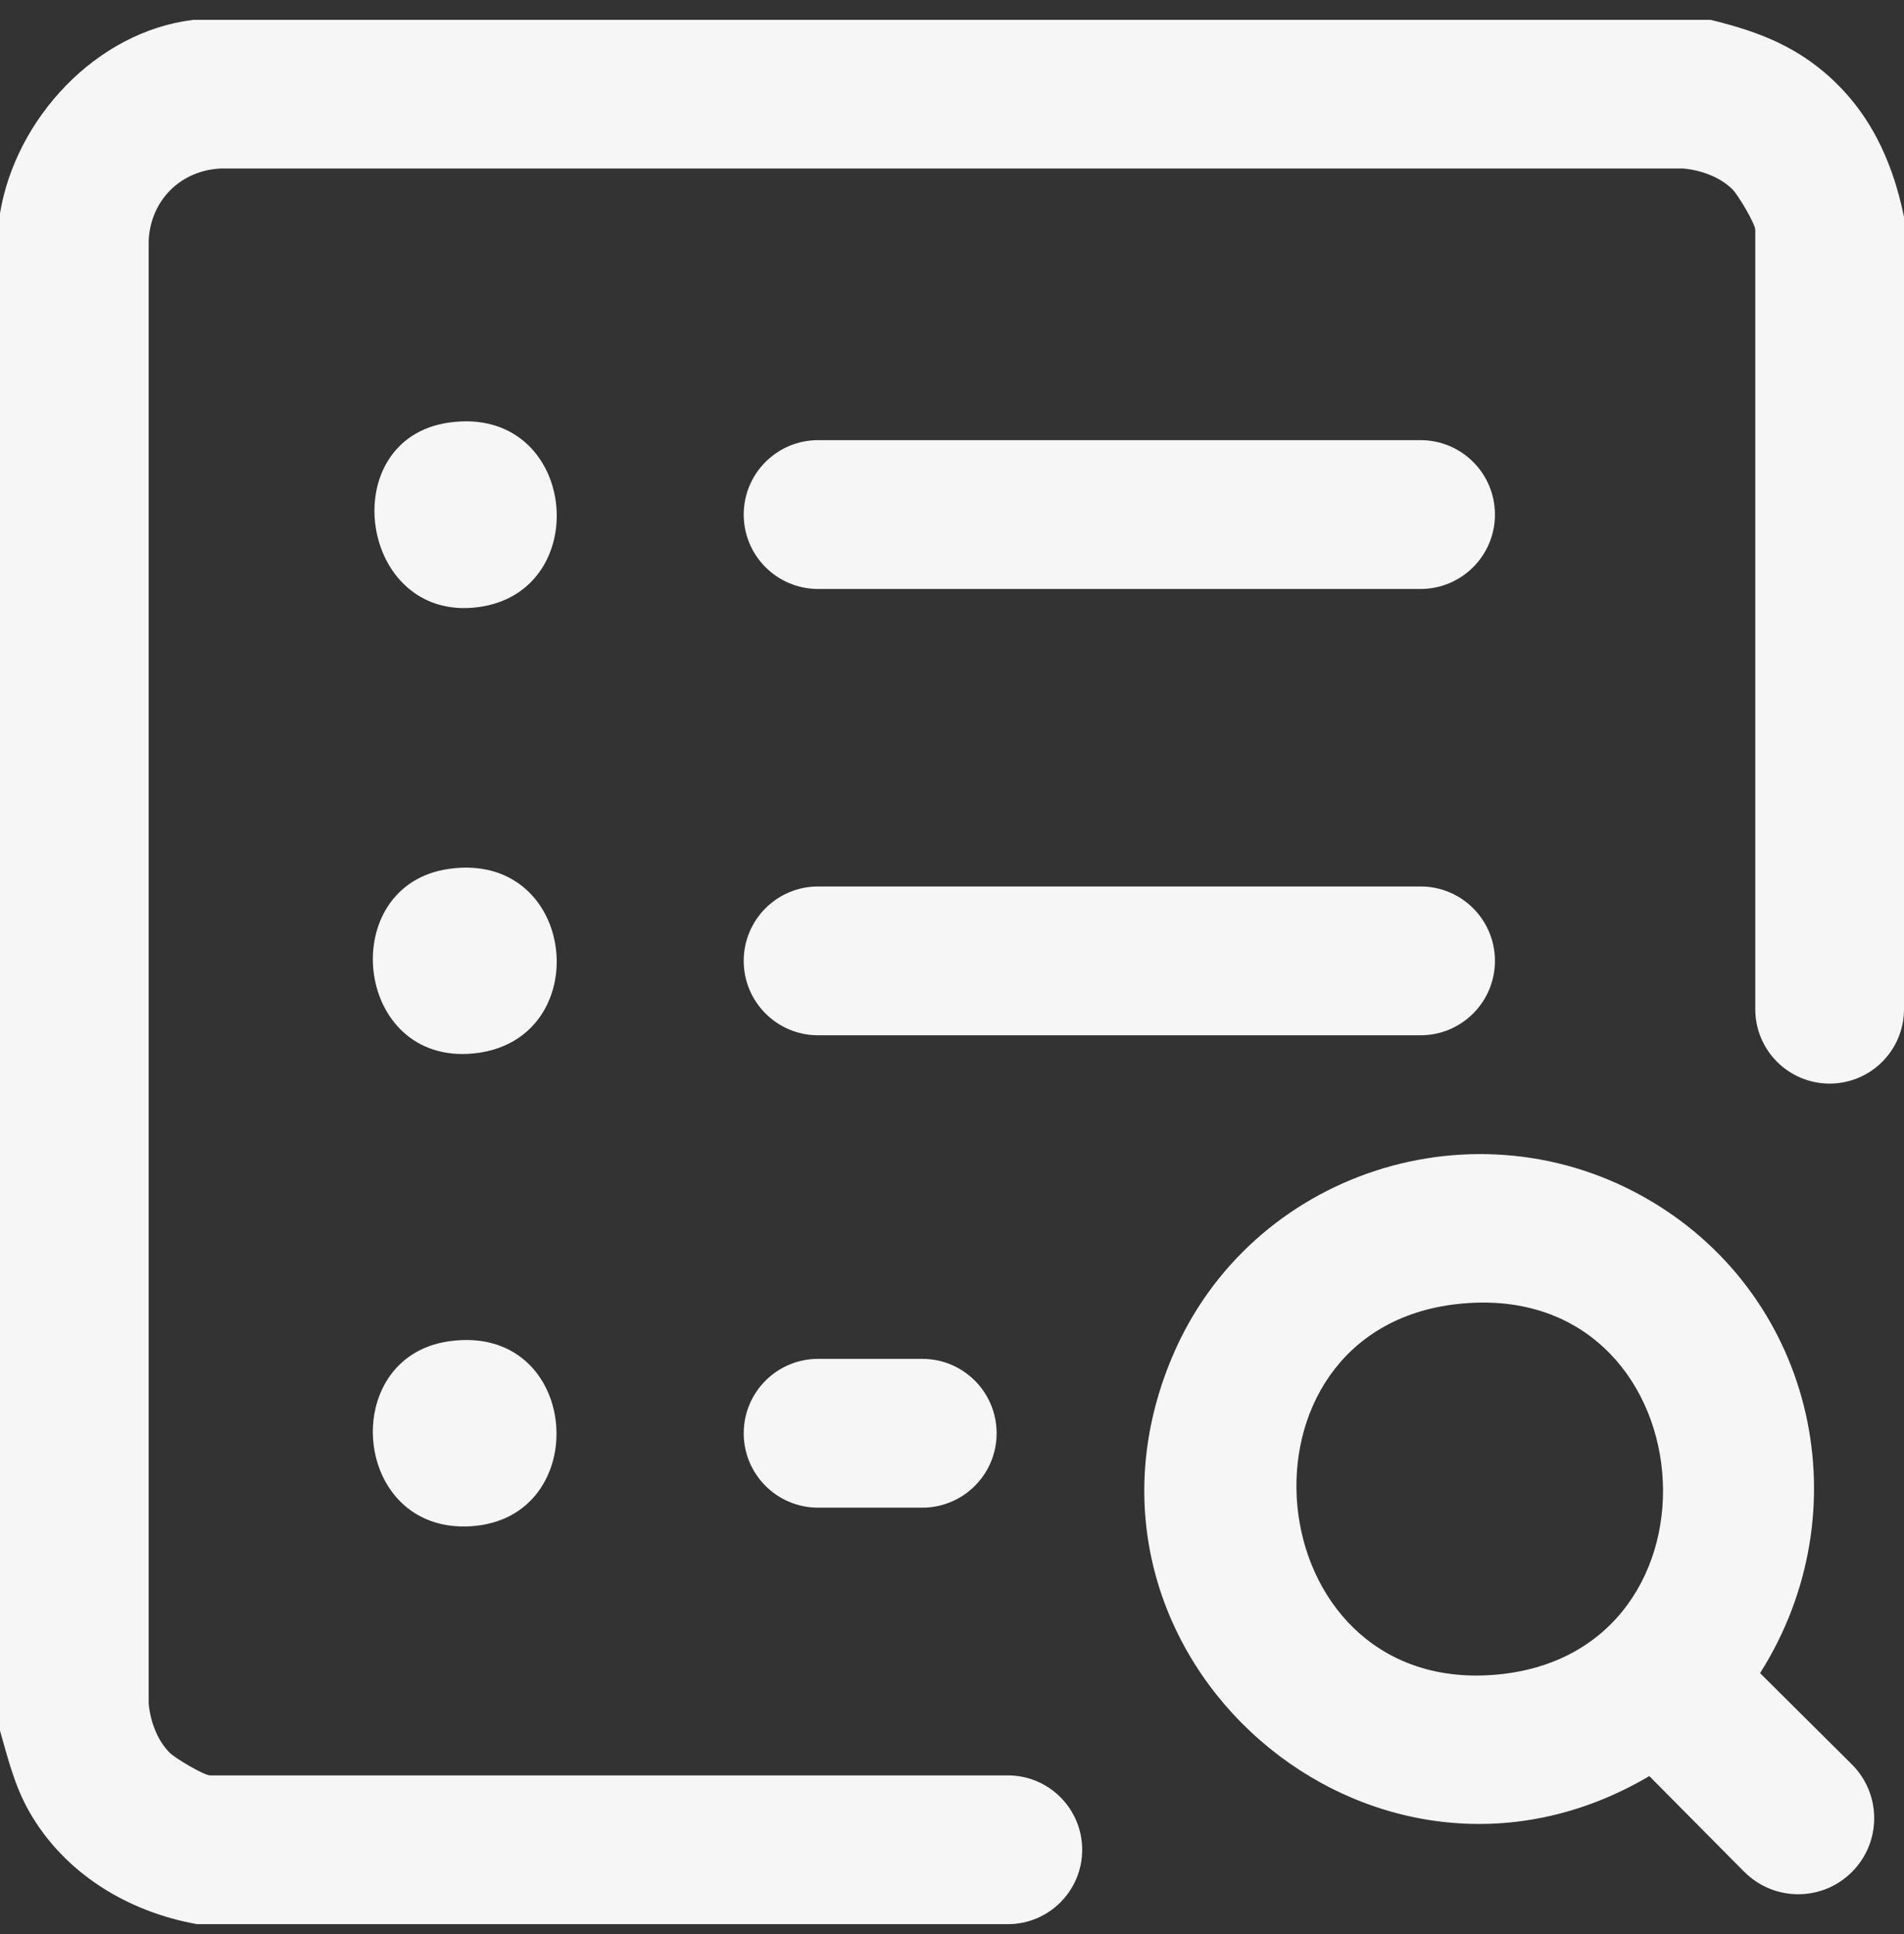 <svg width="64" height="65" viewBox="0 0 64 65" fill="none" xmlns="http://www.w3.org/2000/svg">
<rect x="0" y="0" width="64" height="65" fill="#333333" stroke="none"/>
<g id="Group 10">
<g id="Group">
<g id="Group_2">
<path id="Vector" d="M57.5 0.667C58.932 1.018 60.168 1.458 61.309 2.42C62.819 3.694 63.61 5.377 64 7.293V33.918C64 35.299 62.881 36.418 61.501 36.418C60.12 36.418 59.001 35.299 59.001 33.918V7.729C59.001 7.522 58.429 6.56 58.238 6.369C57.822 5.948 57.16 5.711 56.57 5.663H7.434C6.072 5.719 5.051 6.737 4.997 8.102V57.237C5.043 57.827 5.283 58.489 5.703 58.906C5.895 59.097 6.857 59.668 7.064 59.668H33.877C35.257 59.668 36.376 60.787 36.376 62.168C36.376 63.548 35.257 64.668 33.877 64.668H6.625C4.297 64.253 2.161 62.961 0.978 60.876C0.479 59.994 0.278 59.127 0 58.167V7.168C0.527 3.988 3.228 1.06 6.5 0.667H57.502H57.5Z" fill="#F6F6F6"/>
<path id="Vector_2" d="M58.63 62.909L55.439 59.691C46.131 65.183 35.179 55.654 39.393 45.623C42.019 39.37 49.641 36.895 55.491 40.364C61.032 43.653 62.597 50.809 59.162 56.231L62.245 59.296C63.247 60.292 63.249 61.912 62.251 62.913C61.251 63.915 59.627 63.911 58.63 62.907V62.909ZM48.972 43.828C41.057 44.721 42.182 56.887 50.186 56.291C58.494 55.672 57.445 42.872 48.972 43.828Z" fill="#F6F6F6"/>
<path id="Vector_3" d="M47.751 14.793H27.499C26.118 14.793 24.999 15.912 24.999 17.293V17.295C24.999 18.675 26.118 19.794 27.499 19.794H47.751C49.131 19.794 50.25 18.675 50.25 17.295V17.293C50.25 15.912 49.131 14.793 47.751 14.793Z" fill="#F6F6F6"/>
<path id="Vector_4" d="M47.751 29.793H27.499C26.118 29.793 24.999 30.912 24.999 32.292V32.294C24.999 33.675 26.118 34.794 27.499 34.794H47.751C49.131 34.794 50.25 33.675 50.25 32.294V32.292C50.25 30.912 49.131 29.793 47.751 29.793Z" fill="#F6F6F6"/>
<path id="Vector_5" d="M31.001 45.669H27.499C26.118 45.669 24.999 46.788 24.999 48.169V48.171C24.999 49.551 26.118 50.67 27.499 50.67H31.001C32.381 50.67 33.5 49.551 33.5 48.171V48.169C33.5 46.788 32.381 45.669 31.001 45.669Z" fill="#F6F6F6"/>
<path id="Vector_6" d="M15.094 14.201C19.413 13.592 20.035 19.905 16.052 20.408C12.069 20.911 11.216 14.751 15.094 14.201Z" fill="#F6F6F6"/>
<path id="Vector_7" d="M15.094 29.201C19.441 28.587 20.06 34.989 15.923 35.404C11.882 35.81 11.266 29.74 15.094 29.201Z" fill="#F6F6F6"/>
<path id="Vector_8" d="M15.094 45.078C19.55 44.448 19.993 51.057 15.809 51.296C11.822 51.526 11.343 45.607 15.094 45.078Z" fill="#F6F6F6"/>
</g>
</g>
</g>
</svg>
